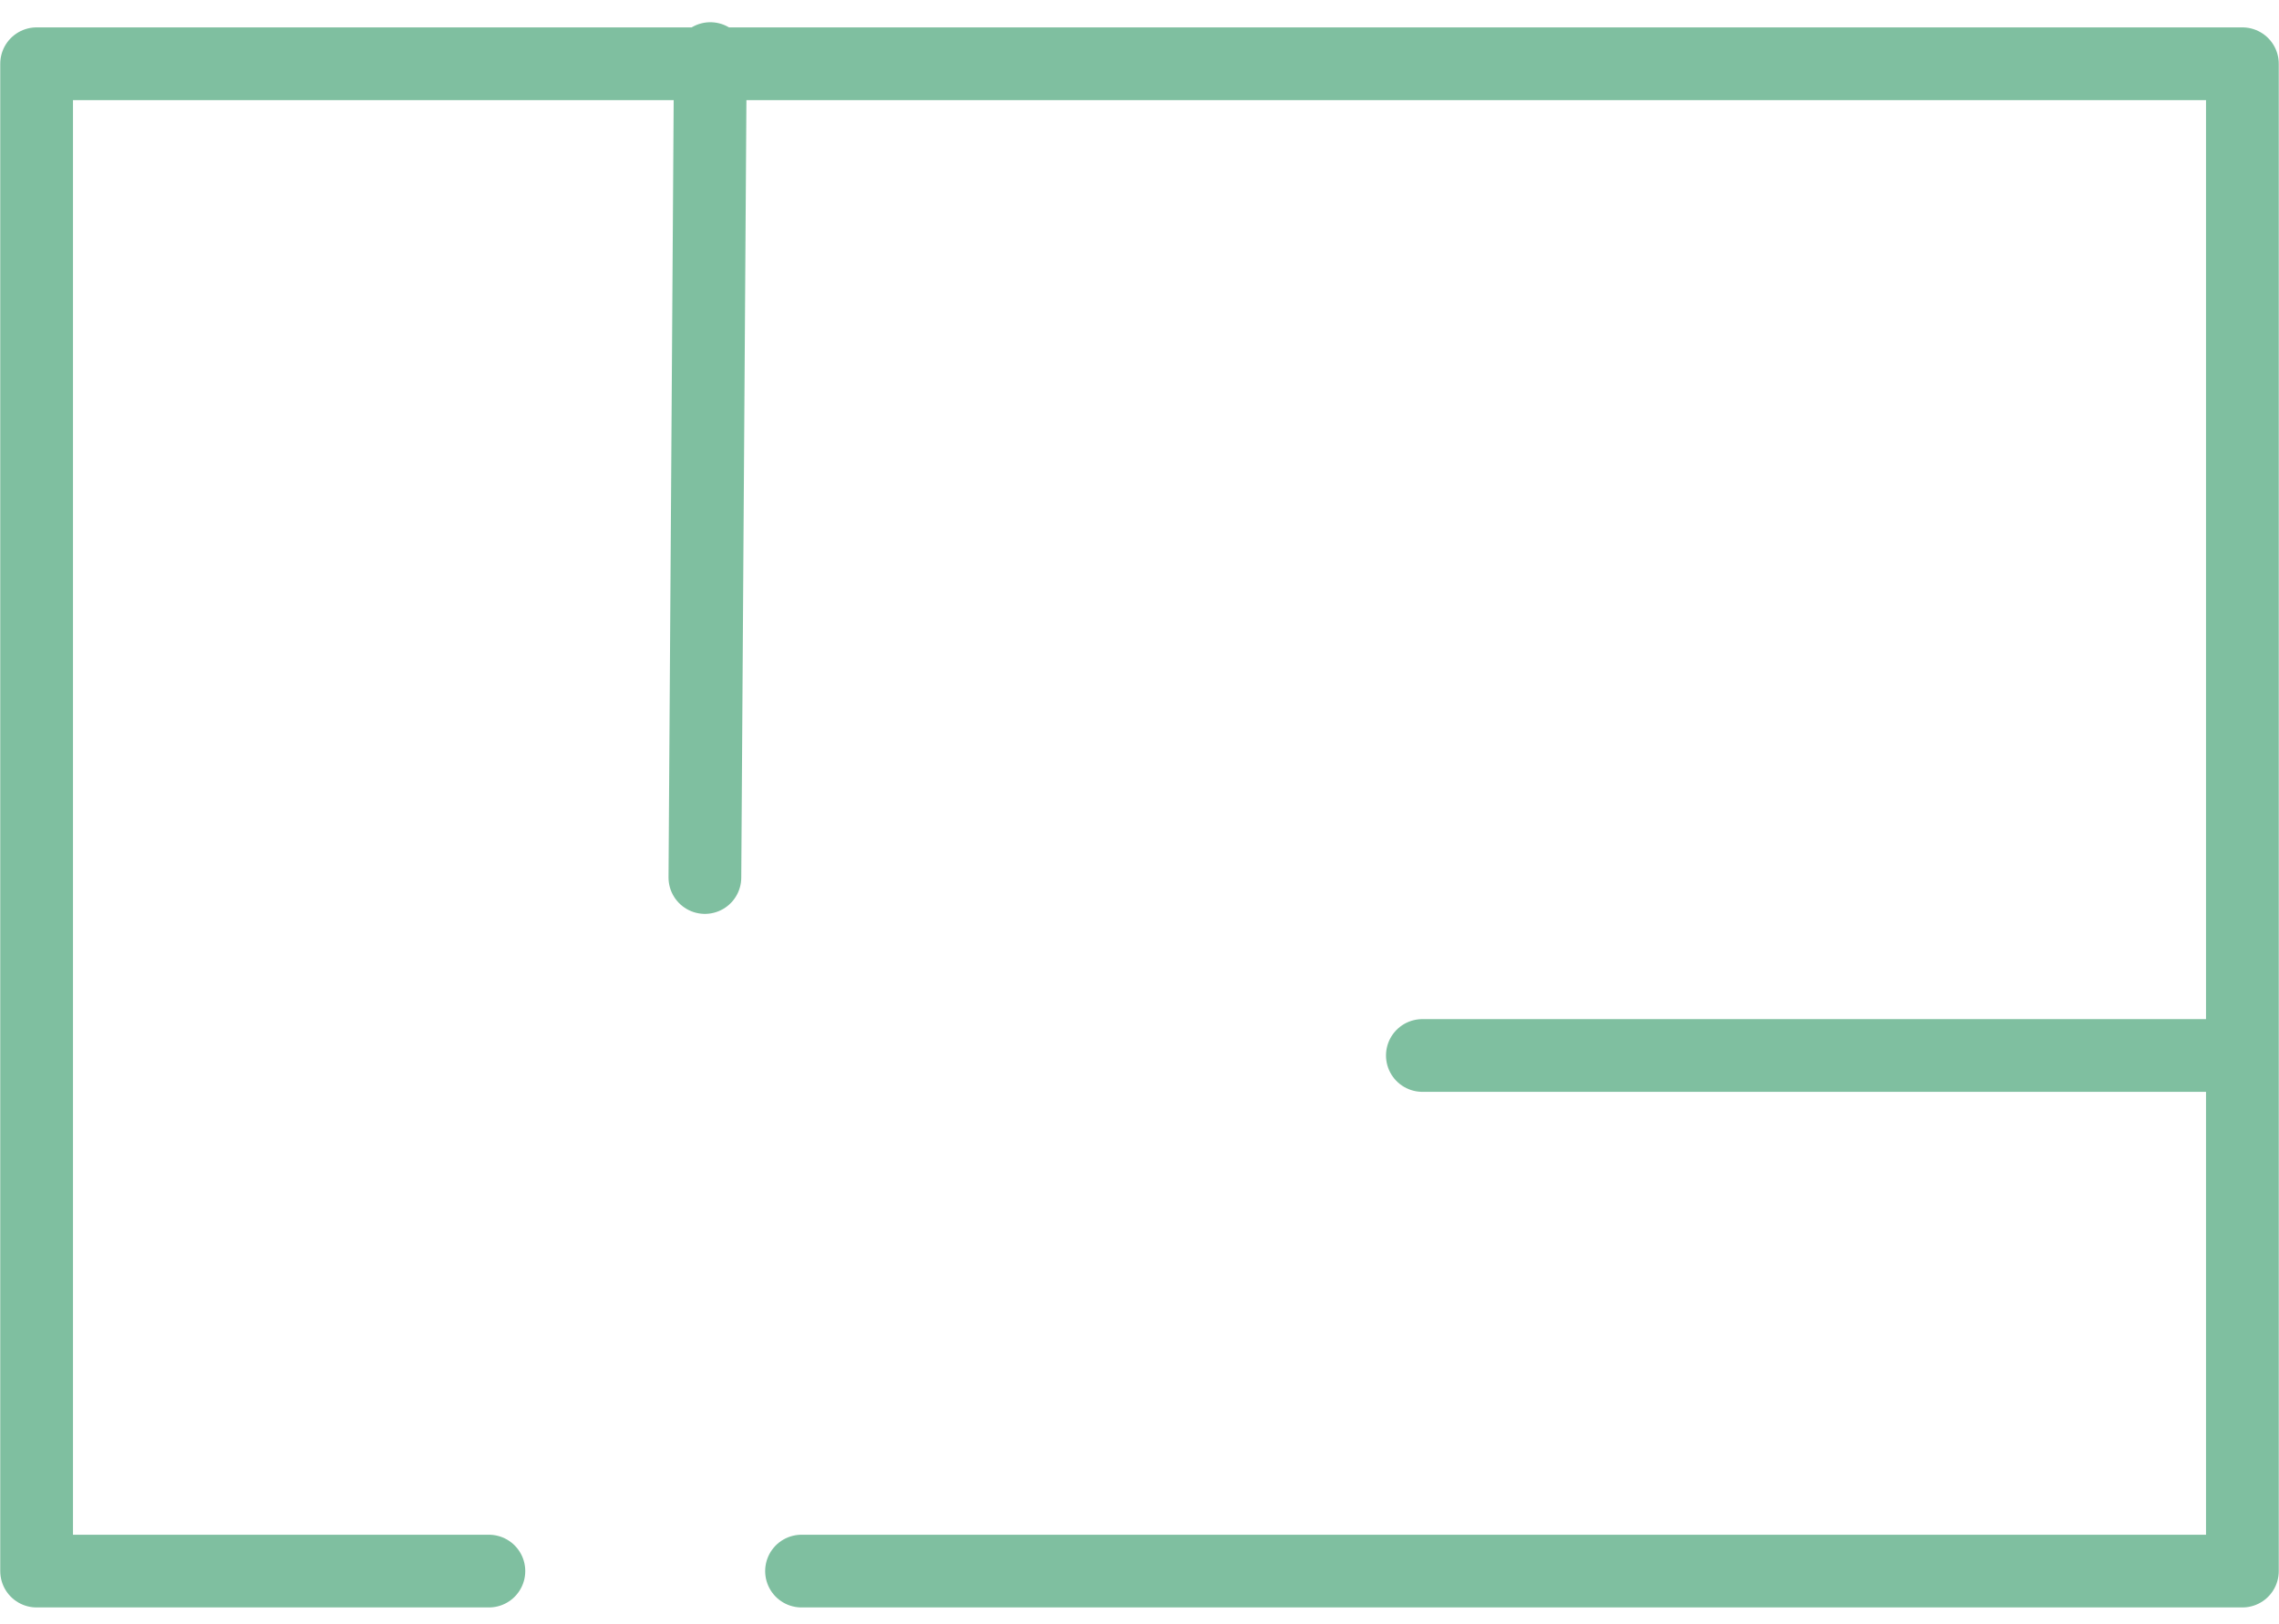 <svg width="94" height="67" viewBox="0 0 94 67" fill="none" xmlns="http://www.w3.org/2000/svg">
<path d="M29.298 2.417L29.074 36.205M92.49 43.547H58.667M20.165 64.82H1.51V2.63H92.49V64.82H33.06" stroke="#7FBFA0" stroke-width="3" stroke-miterlimit="10" stroke-linecap="round" stroke-linejoin="round"/>
</svg>
